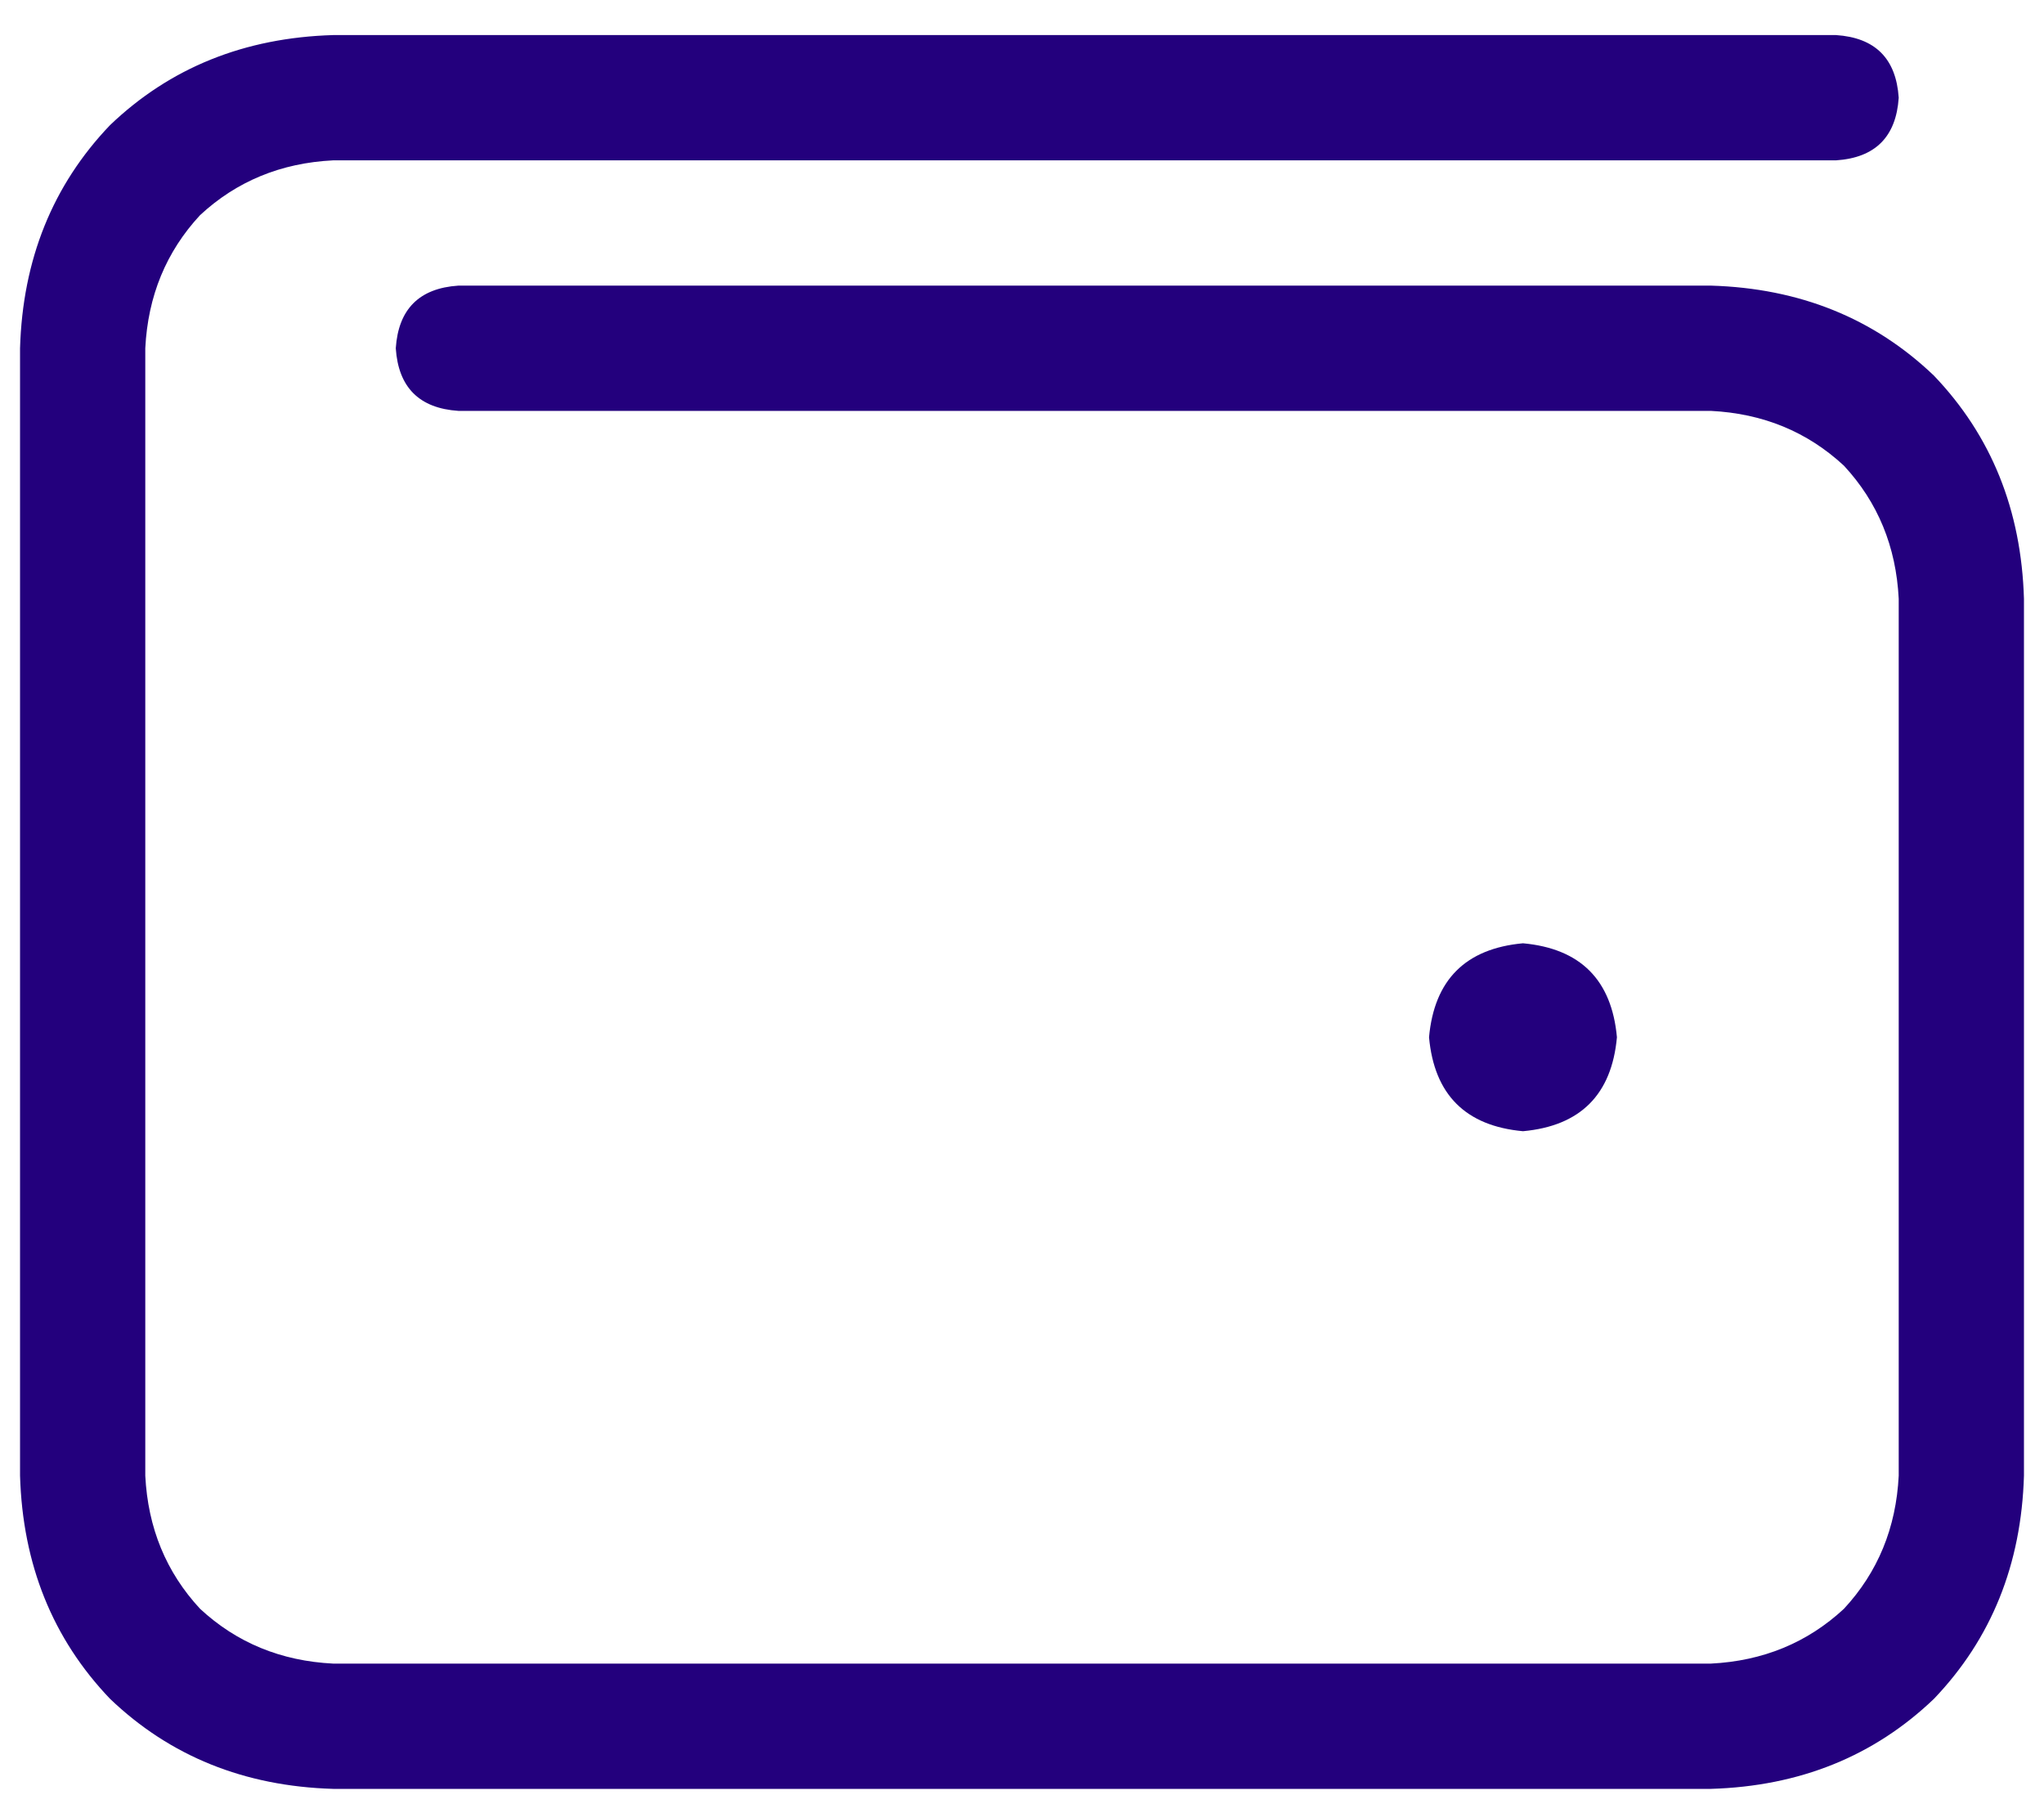 <svg width="51" height="45" viewBox="0 0 51 45" fill="none" xmlns="http://www.w3.org/2000/svg">
<path d="M45.812 0.875C46.789 0.94 47.31 1.461 47.375 2.438C47.31 3.414 46.789 3.935 45.812 4H8.312C7.01 4.065 5.904 4.521 4.992 5.367C4.146 6.279 3.69 7.385 3.625 8.688V36.812C3.69 38.115 4.146 39.221 4.992 40.133C5.904 40.979 7.01 41.435 8.312 41.5H42.688C43.99 41.435 45.096 40.979 46.008 40.133C46.854 39.221 47.31 38.115 47.375 36.812V14.938C47.31 13.635 46.854 12.529 46.008 11.617C45.096 10.771 43.99 10.315 42.688 10.25H11.438C10.461 10.185 9.94 9.664 9.875 8.688C9.94 7.711 10.461 7.19 11.438 7.125H42.688C44.901 7.19 46.757 7.939 48.254 9.371C49.686 10.868 50.435 12.724 50.5 14.938V36.812C50.435 39.026 49.686 40.882 48.254 42.379C46.757 43.811 44.901 44.56 42.688 44.625H8.312C6.099 44.56 4.243 43.811 2.746 42.379C1.314 40.882 0.565 39.026 0.5 36.812V8.688C0.565 6.474 1.314 4.618 2.746 3.121C4.243 1.689 6.099 0.94 8.312 0.875H45.812ZM35.656 25.875C35.786 24.443 36.568 23.662 38 23.531C39.432 23.662 40.214 24.443 40.344 25.875C40.214 27.307 39.432 28.088 38 28.219C36.568 28.088 35.786 27.307 35.656 25.875Z" fill="#23007D"/>
</svg>
